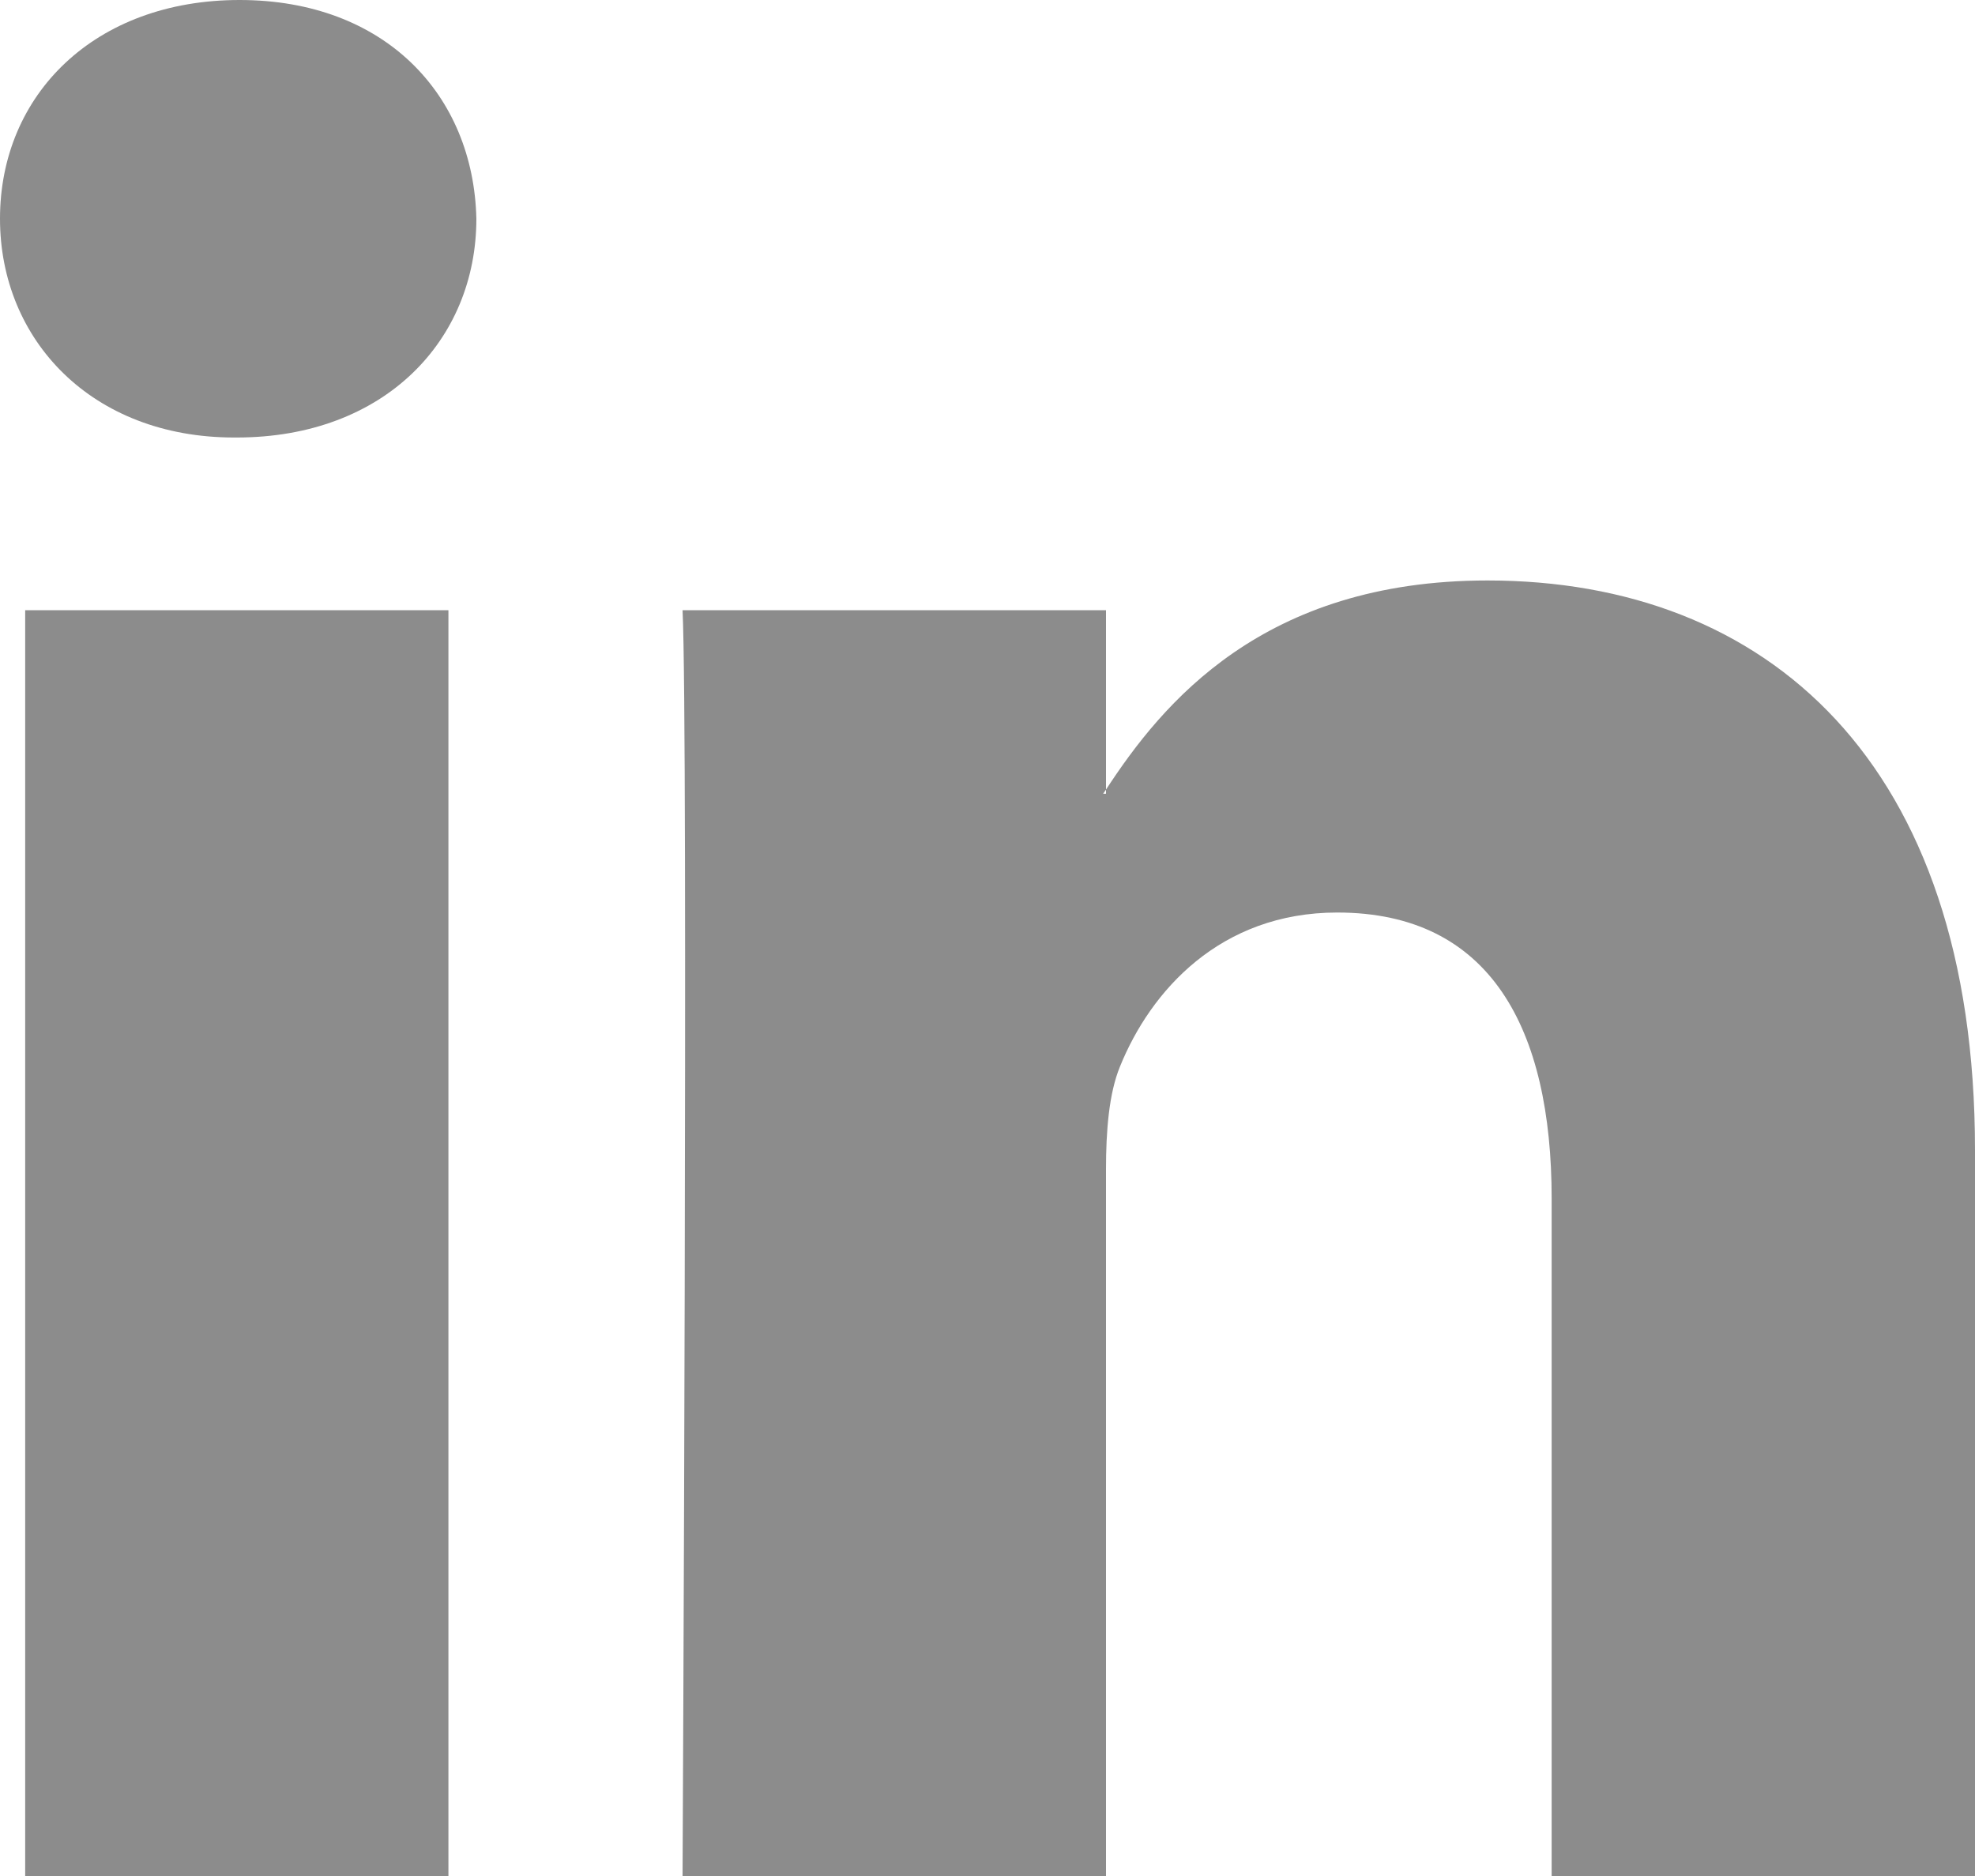 <svg width="20" height="19" viewBox="0 0 20 19" fill="none" xmlns="http://www.w3.org/2000/svg">
<path d="M20 11.649V19H15.713V12.141C15.713 10.418 15.093 9.242 13.542 9.242C12.357 9.242 11.652 10.035 11.342 10.801C11.229 11.075 11.2 11.457 11.2 11.841V19H6.912C6.912 19 6.97 7.383 6.912 6.18H11.2V7.997C11.191 8.011 11.18 8.025 11.171 8.039H11.2V7.997C11.769 7.125 12.787 5.879 15.064 5.879C17.885 5.879 20 7.711 20 11.649ZM2.426 0C0.96 0 0 0.957 0 2.215C0 3.445 0.932 4.431 2.37 4.431H2.398C3.894 4.431 4.824 3.445 4.824 2.215C4.795 0.957 3.894 0 2.426 0ZM0.255 19H4.541V6.18H0.255V19Z" fill="#8C8C8C"/>
</svg>
